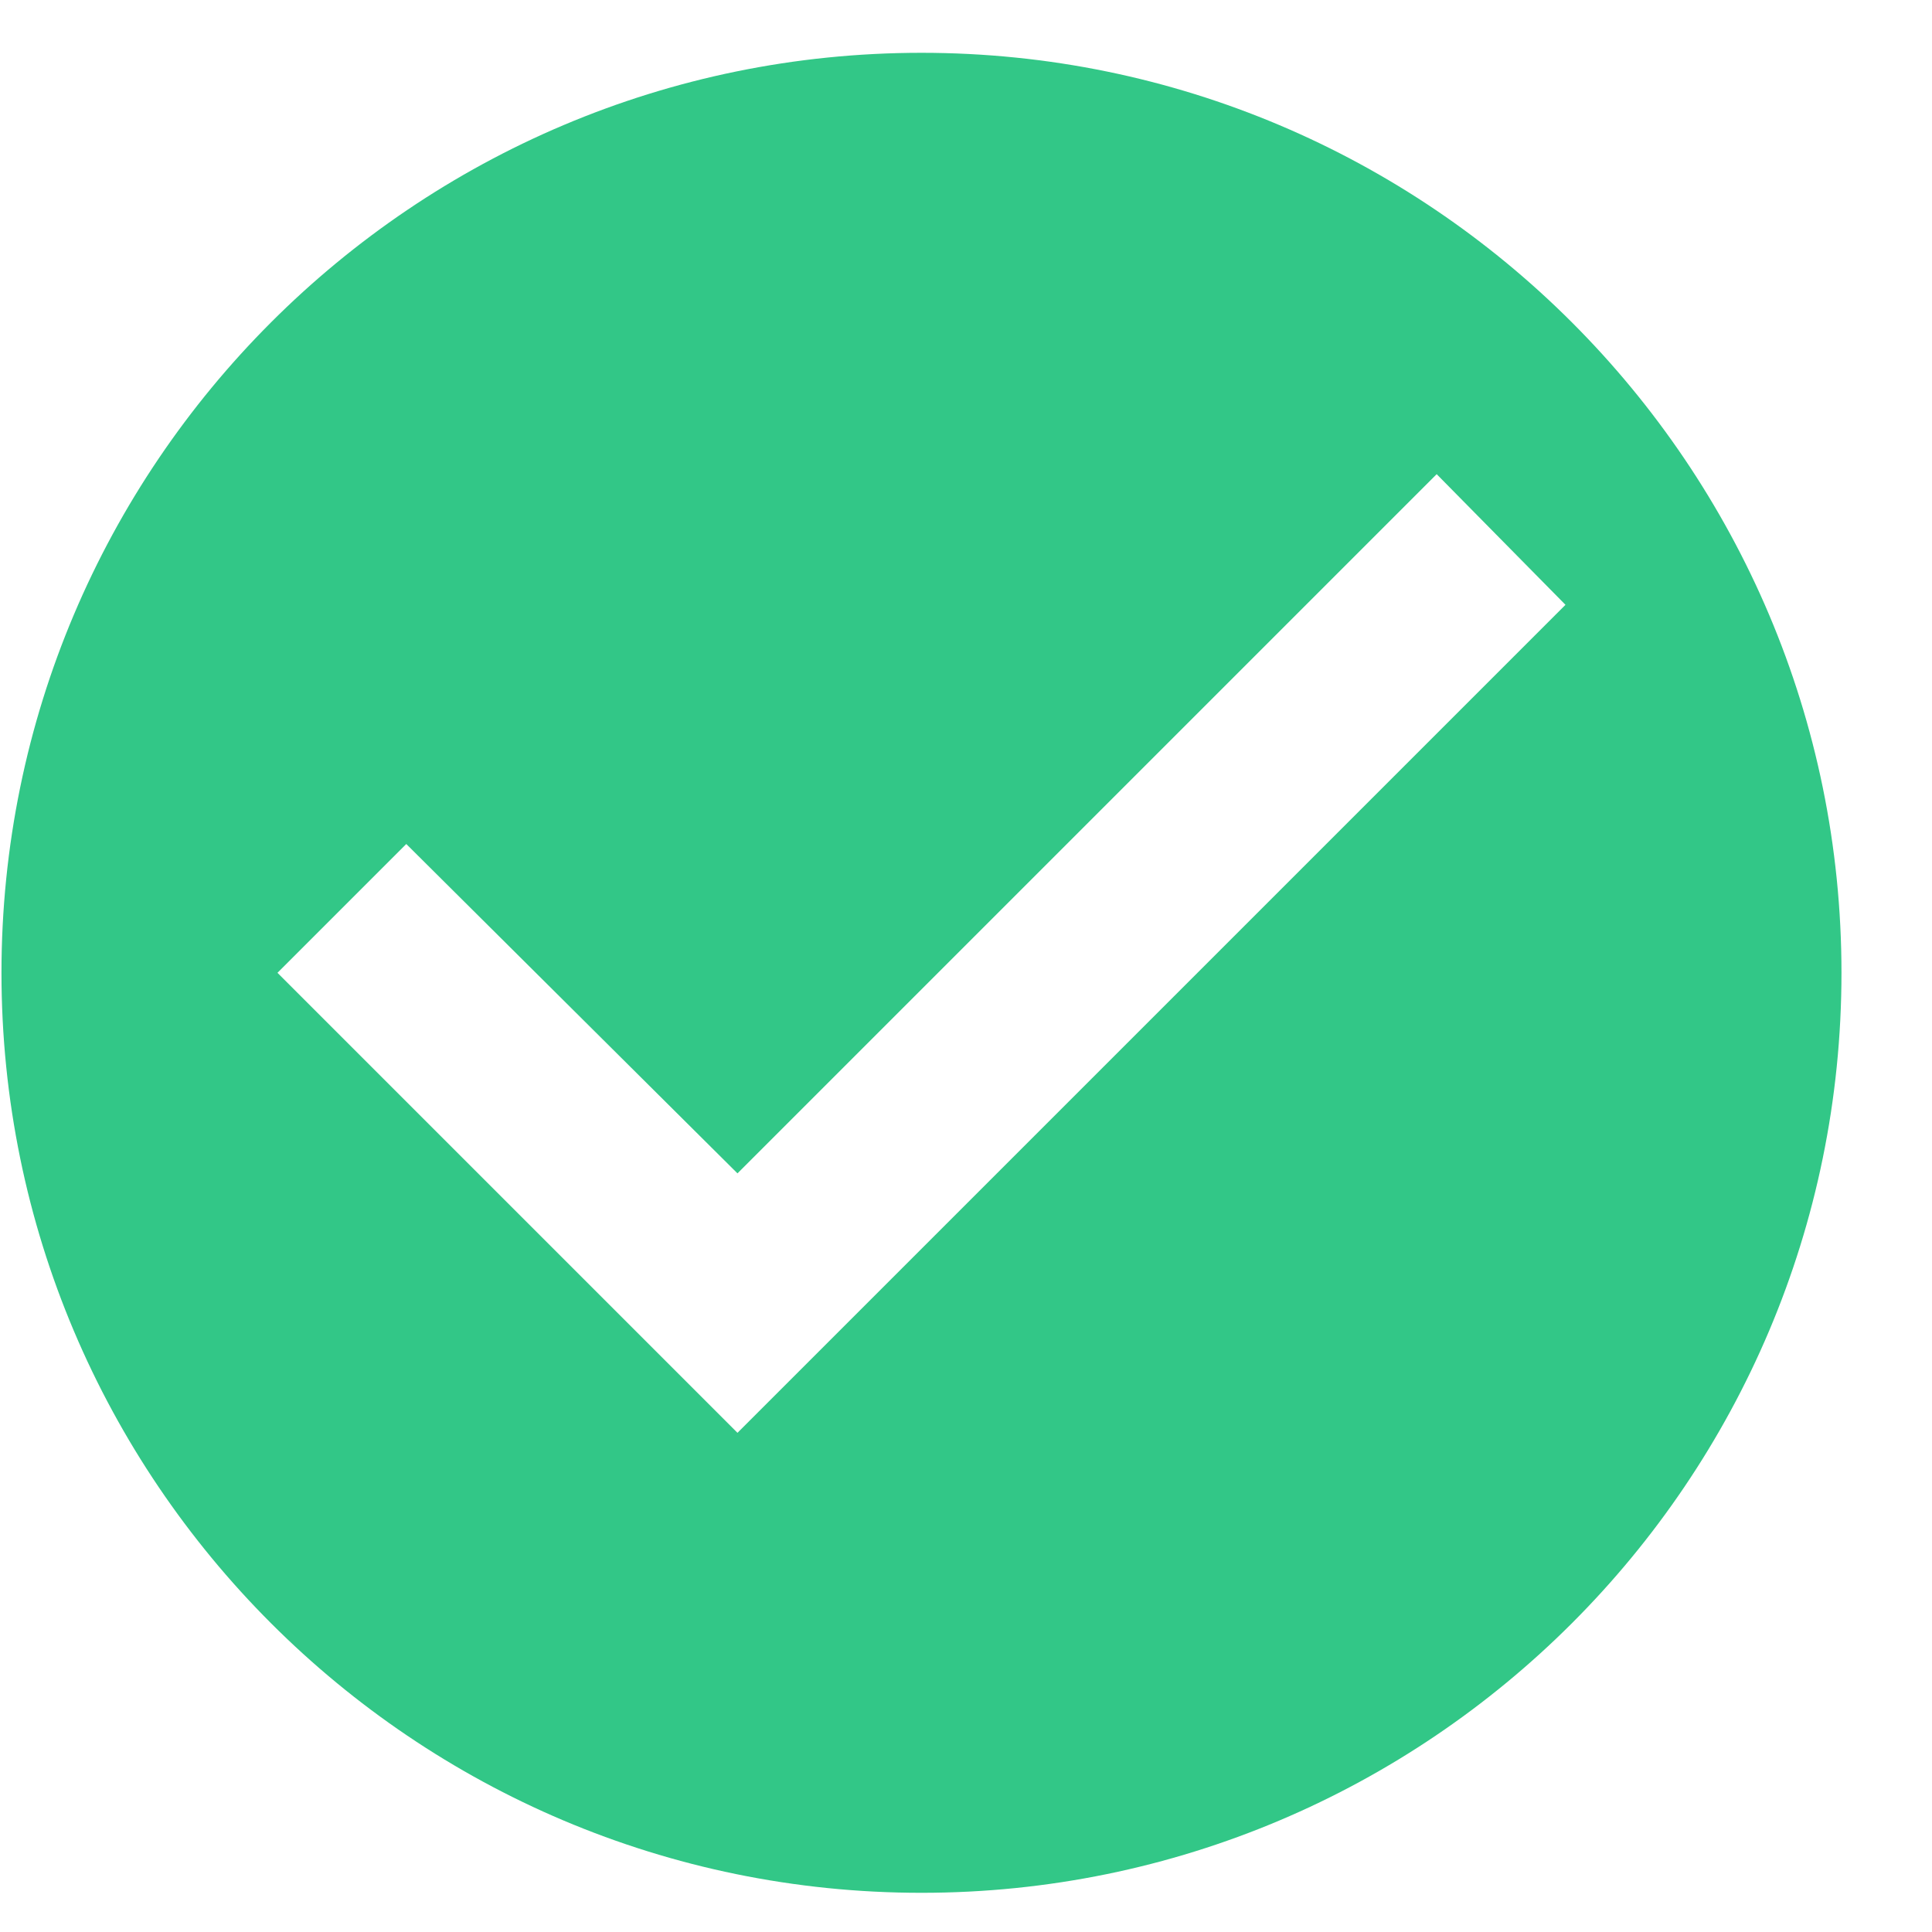 <svg xmlns="http://www.w3.org/2000/svg" width="21" height="21"><path d="M10.016.574c-5.52 0-10 4.48-10 10s4.48 10 10 10 10-4.48 10-10-4.48-10-10-10zm-2 15l-5-5 1.4-1.4 3.6 3.58 7.6-7.6 1.4 1.42-9 9z" fill="#32C787" fill-rule="evenodd"/></svg>